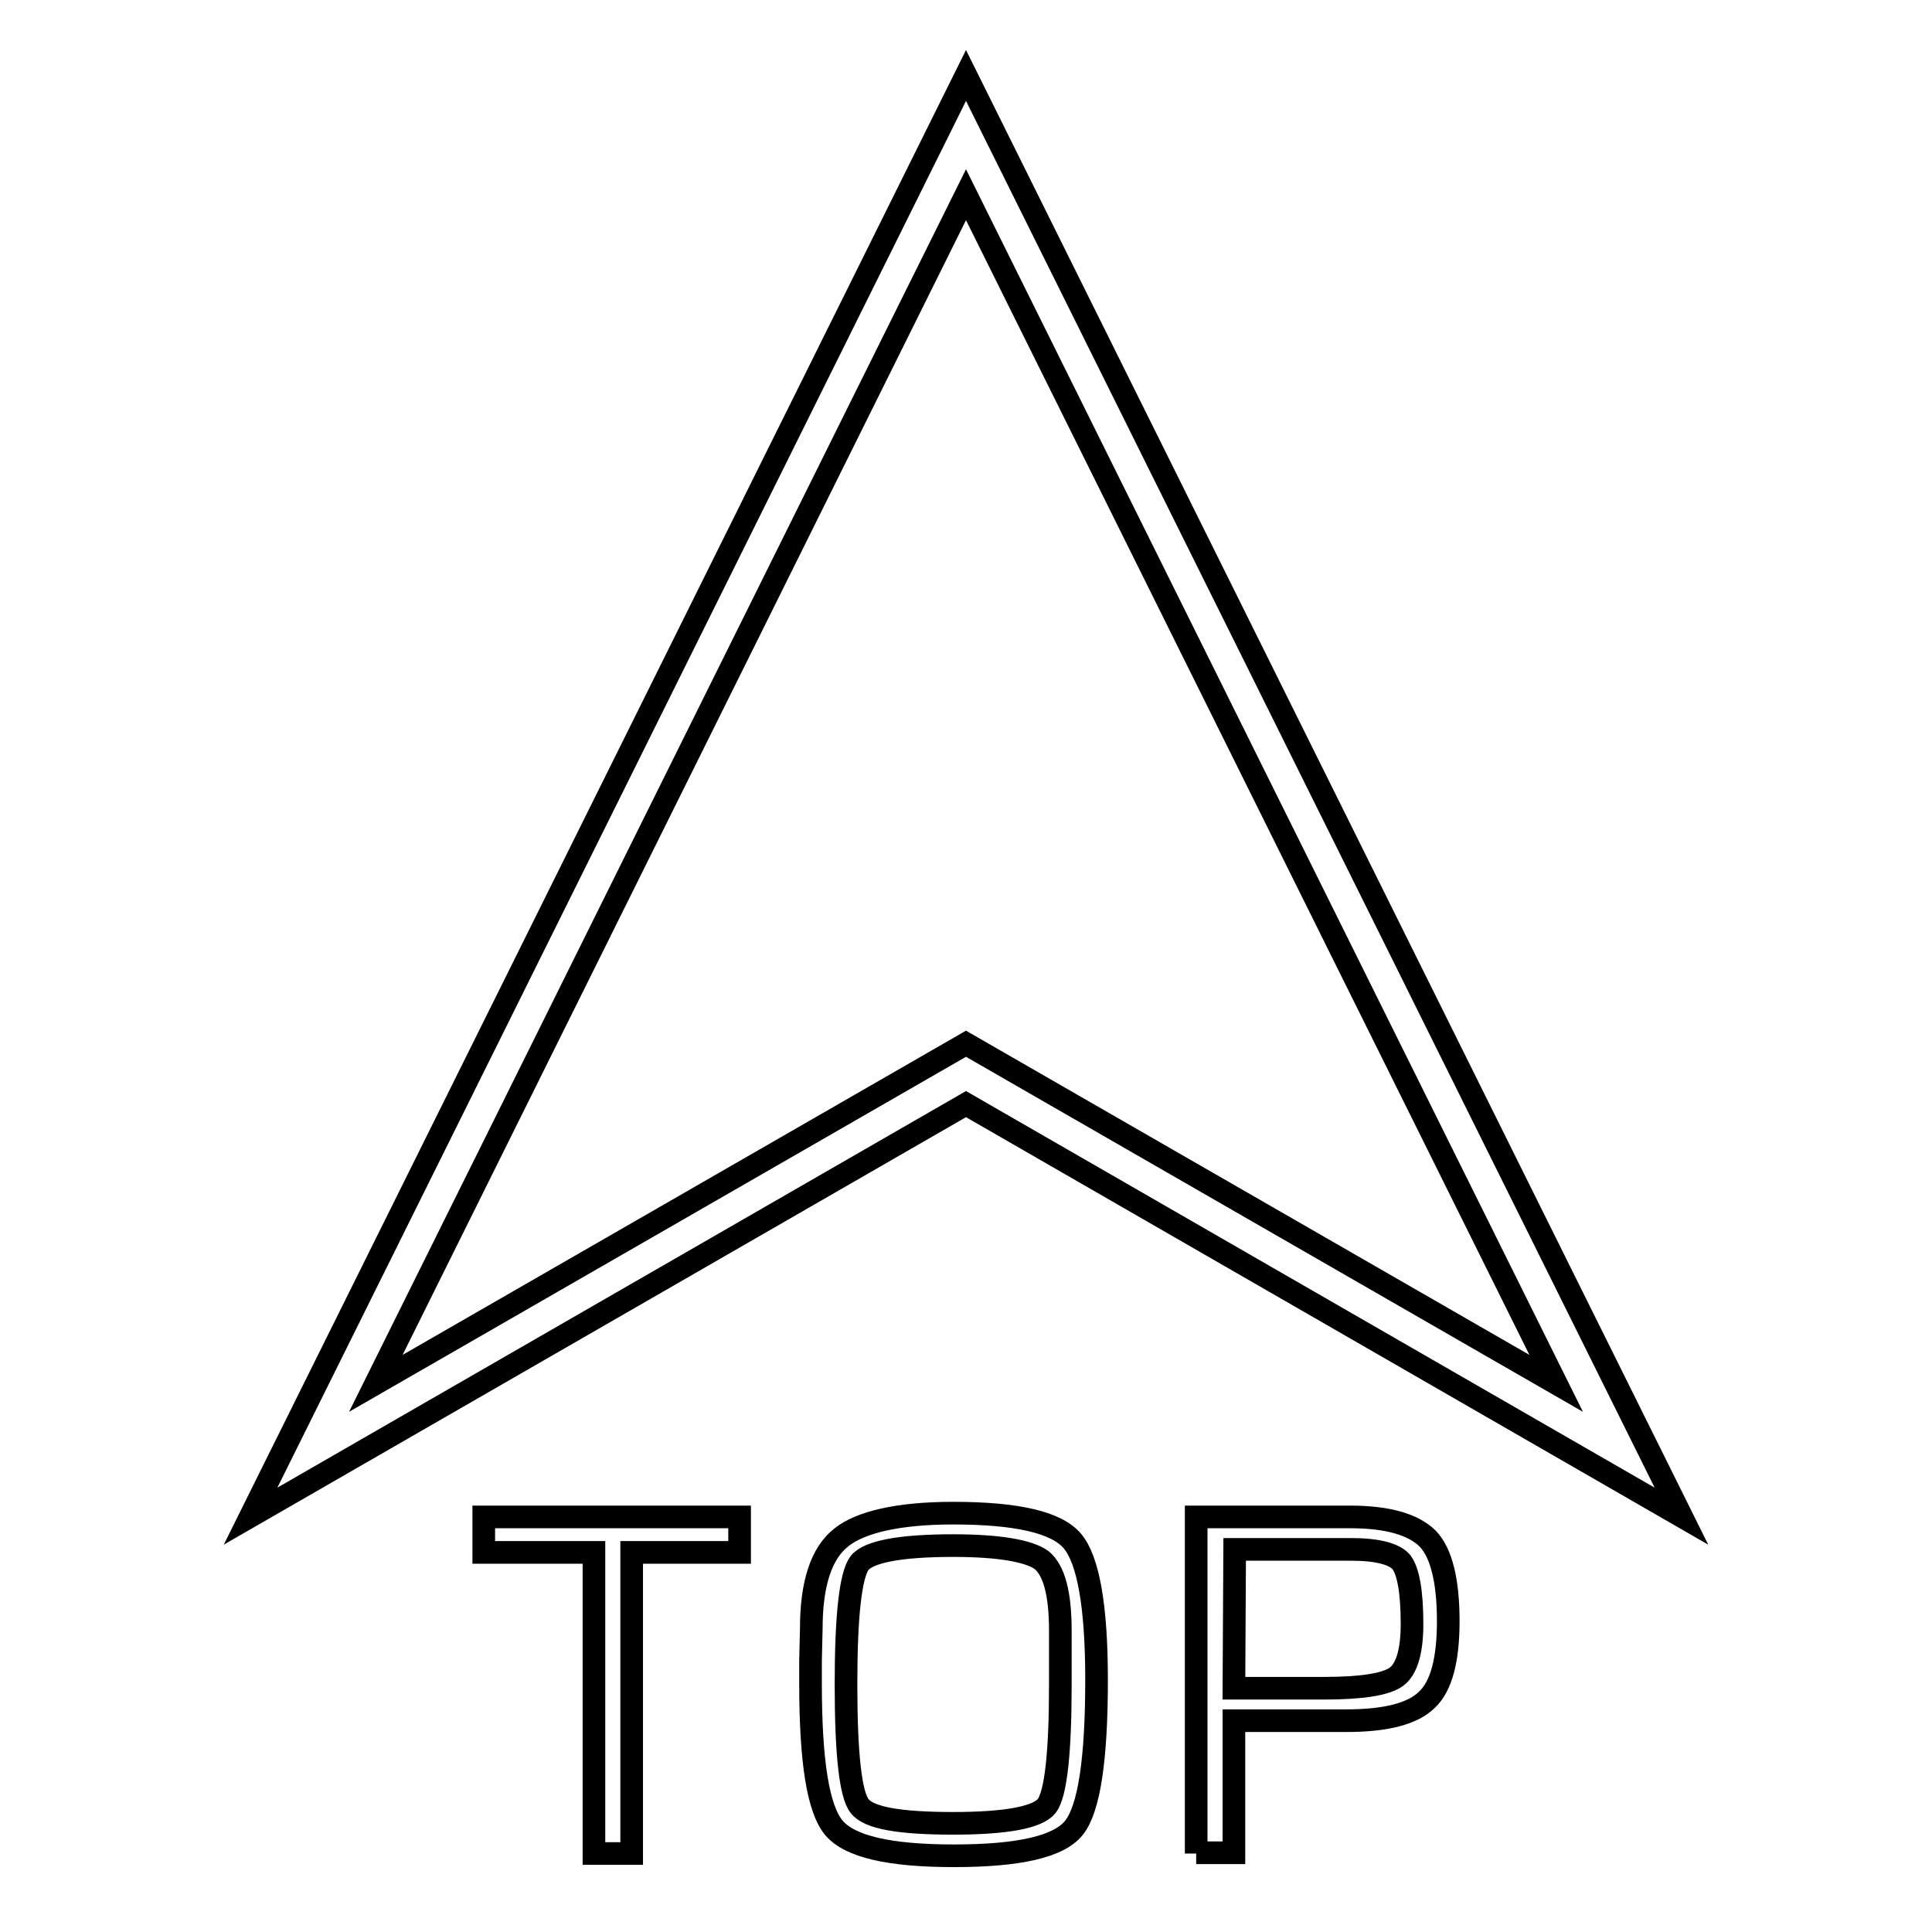 <?xml version="1.0" encoding="utf-8"?>
<!-- Svg Vector Icons : http://www.onlinewebfonts.com/icon -->
<!DOCTYPE svg PUBLIC "-//W3C//DTD SVG 1.1//EN" "http://www.w3.org/Graphics/SVG/1.1/DTD/svg11.dtd">
<svg version="1.1" xmlns="http://www.w3.org/2000/svg" xmlns:xlink="http://www.w3.org/1999/xlink" x="0px" y="0px" viewBox="0 0 256 256" enable-background="new 0 0 256 256" xml:space="preserve">
<g> <path stroke-width="3" fill-opacity="0" stroke="#000000"  d="M222.8,200.9L128,146.3l-94.8,54.6L128,10L222.8,200.9z M49.8,183.3l78.2-45l78.2,45L128,25.8L49.8,183.3z  M83.7,205.7v39.9h-5v-39.9H64.1V201h33.9v4.7L83.7,205.7L83.7,205.7z M126.3,200.5c8.4,0,13.7,1.2,15.8,3.7 c2.1,2.5,3.2,8.6,3.2,18.4c0,10.6-1,17.1-3,19.6c-2,2.5-7.3,3.7-15.9,3.7c-8.5,0-13.8-1.2-15.9-3.7c-2.1-2.5-3.1-8.8-3.1-19.1v-3.1 l0.1-4.2c0-5.9,1.3-10,4-12.1C114,201.7,119,200.5,126.3,200.5z M126.3,204.8c-7,0-11.2,0.8-12.4,2.3c-1.2,1.6-1.8,7-1.8,16.1 c0,9.2,0.6,14.6,1.8,16.1c1.2,1.6,5.3,2.3,12.4,2.3c7.1,0,11.2-0.8,12.4-2.3c1.2-1.6,1.8-7,1.8-16.1v-2.9l0-4.2 c0-4.9-0.8-8-2.5-9.4C136.3,205.5,132.4,204.8,126.3,204.8z M158.5,245.6V201h18.7h1.7c5,0,8.4,1,10.3,2.9 c1.8,1.9,2.7,5.6,2.7,10.9c0,5.1-0.9,8.6-2.8,10.4c-1.9,1.9-5.5,2.8-10.7,2.8l-2,0h-12.9v17.5H158.5z M163.5,223.7h11.9 c5,0,8.2-0.5,9.6-1.5c1.4-1,2.1-3.4,2.1-7c0-4.3-0.5-7-1.4-8.2c-0.9-1.1-3.2-1.7-6.7-1.7l-1.9,0h-13.5L163.5,223.7L163.5,223.7z"/></g>
</svg>